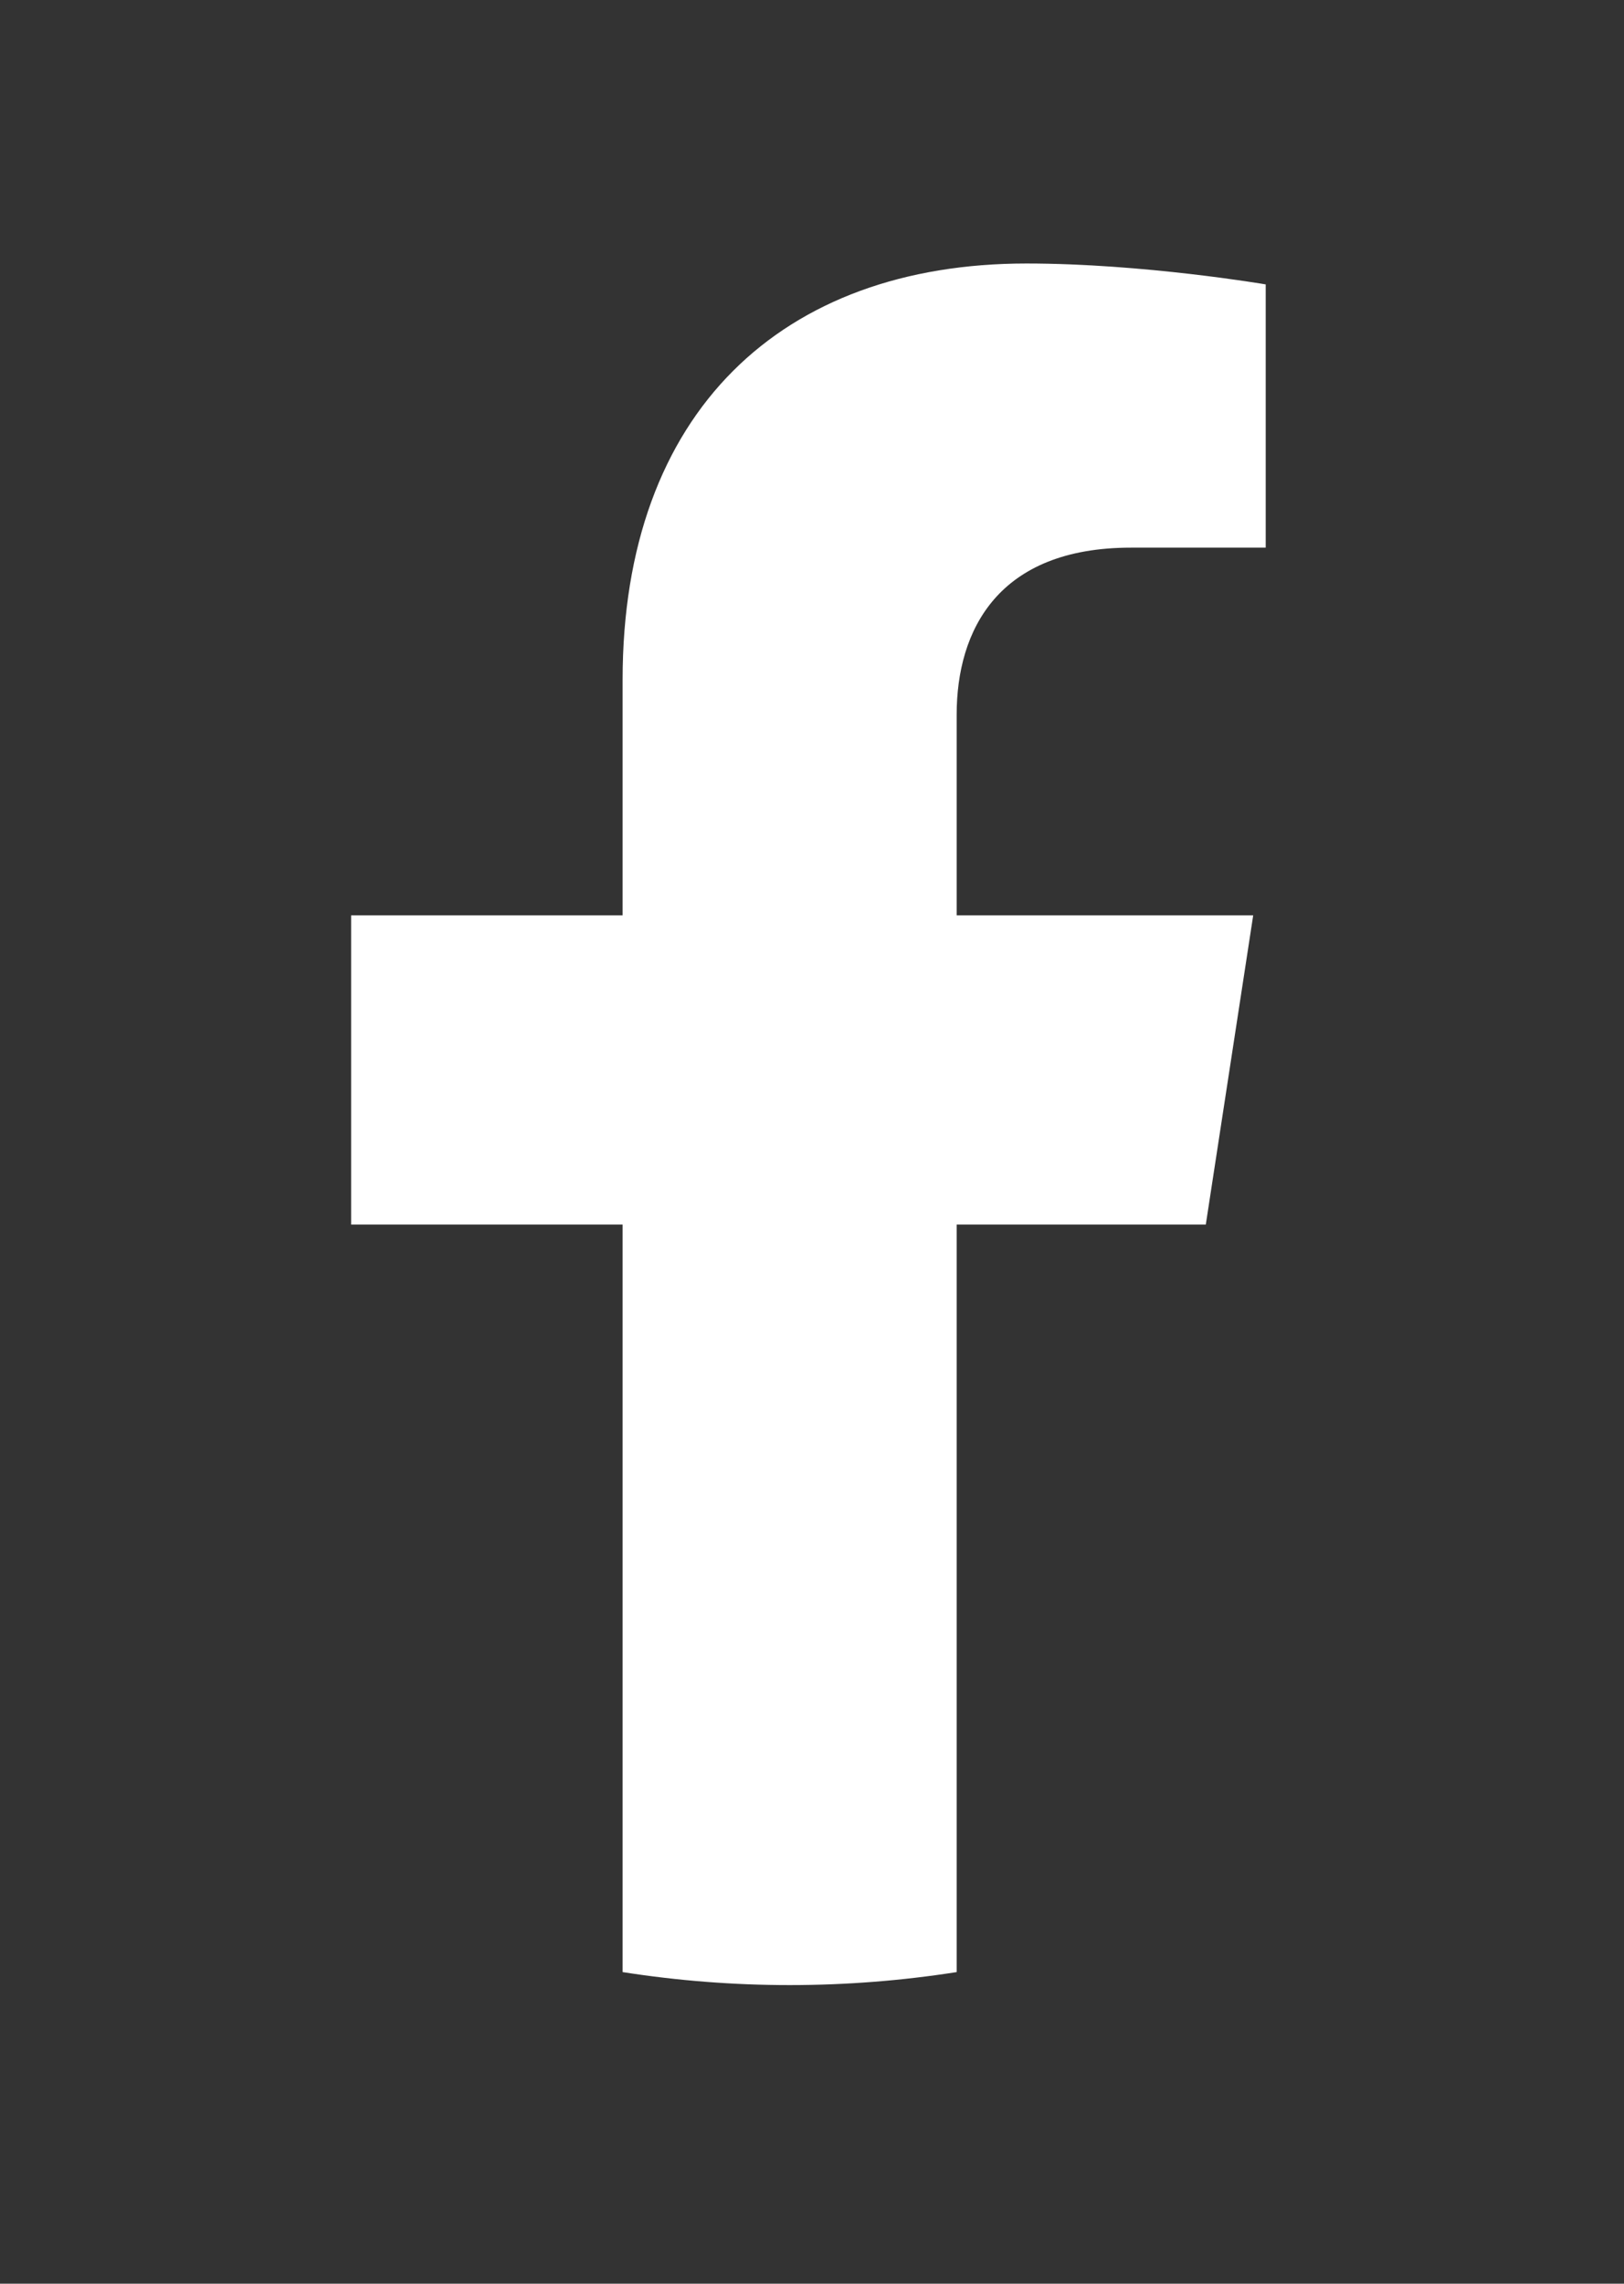 <svg width="37" height="52" viewBox="0 0 37 52" fill="none" xmlns="http://www.w3.org/2000/svg">
<rect x="0" y="0" width="37" height="52" fill="#333333" stroke="none"/>
<path d="M27.472 27.884L28.552 20.843H21.796V16.274C21.796 14.348 22.74 12.47 25.766 12.47H28.837V6.476C28.837 6.476 26.05 6 23.385 6C17.821 6 14.185 9.372 14.185 15.477V20.843H8V27.884H14.185V44.905C15.444 45.102 16.716 45.201 17.991 45.201C19.285 45.201 20.556 45.099 21.796 44.905V27.884H27.472Z" fill="white"/>
</svg>
